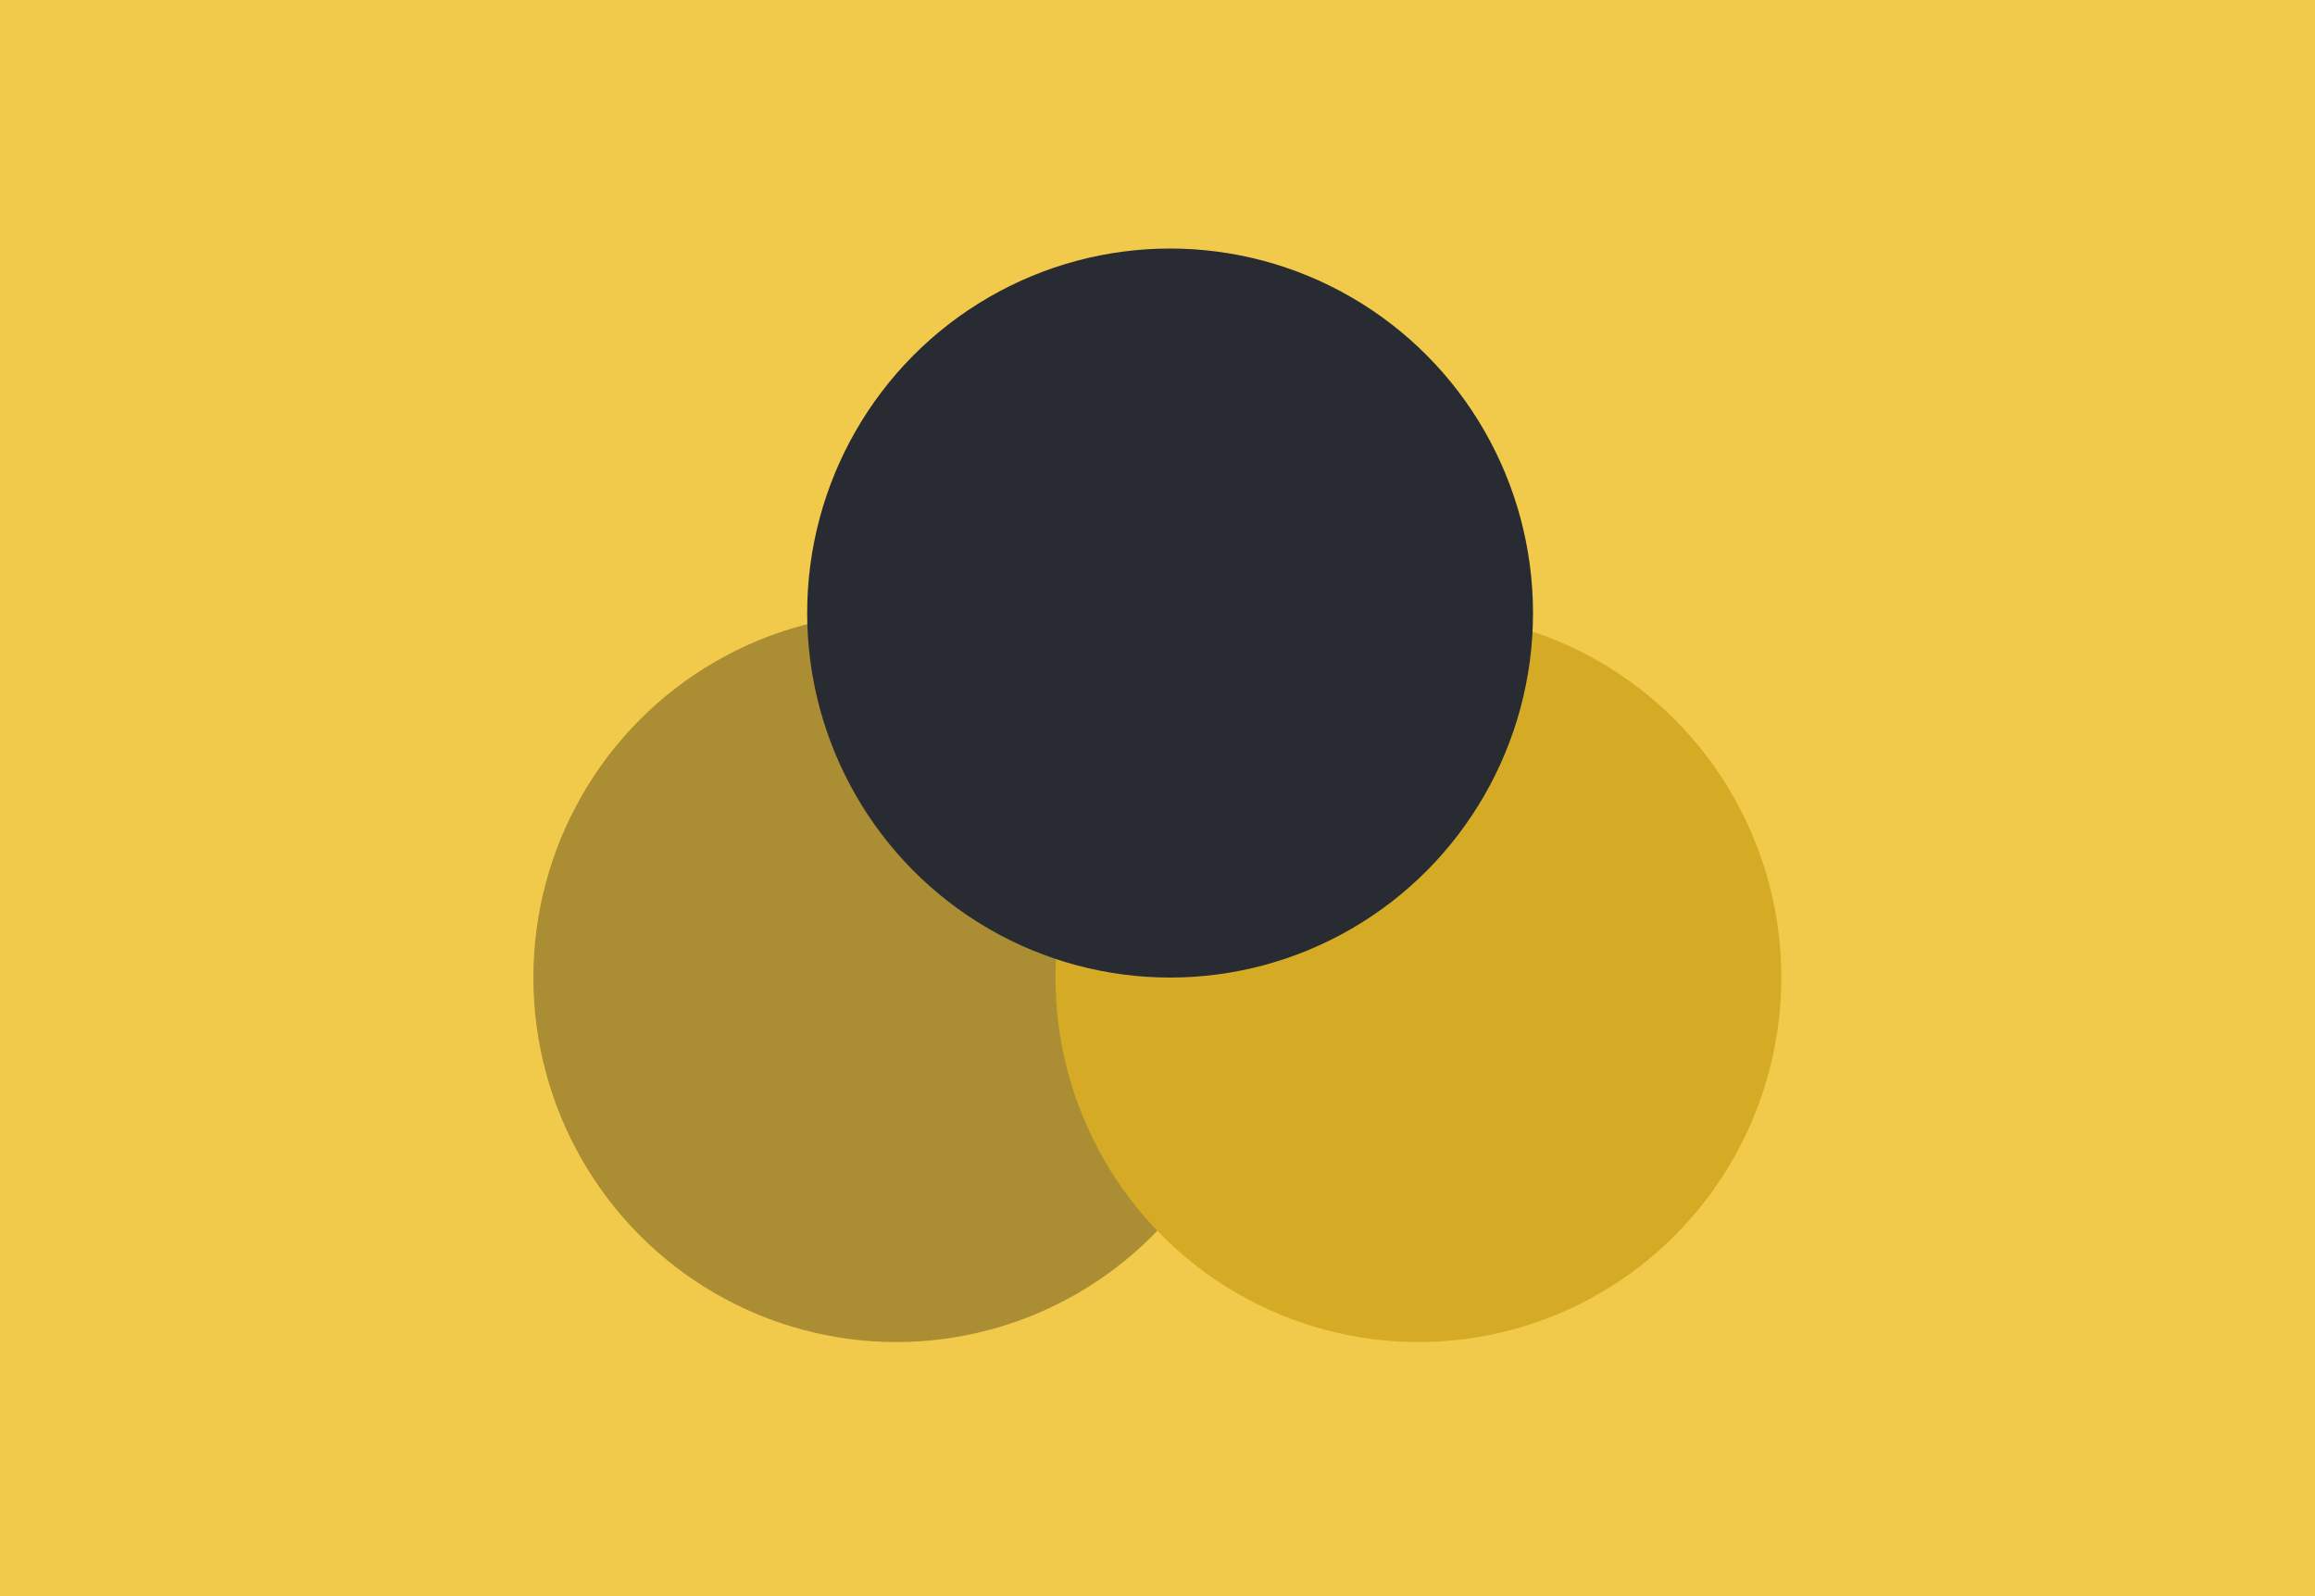 <svg width="435" height="300" viewBox="0 0 435 300" fill="none" xmlns="http://www.w3.org/2000/svg">
<rect width="435" height="300" fill="#F2CA4B"/>
<ellipse cx="168.42" cy="183.737" rx="68.195" ry="68.512" fill="#AB8E33"/>
<ellipse cx="266.525" cy="183.737" rx="68.195" ry="68.512" fill="#D5AB26"/>
<ellipse cx="219.866" cy="115.225" rx="68.195" ry="68.512" fill="#282C32"/>
</svg>
